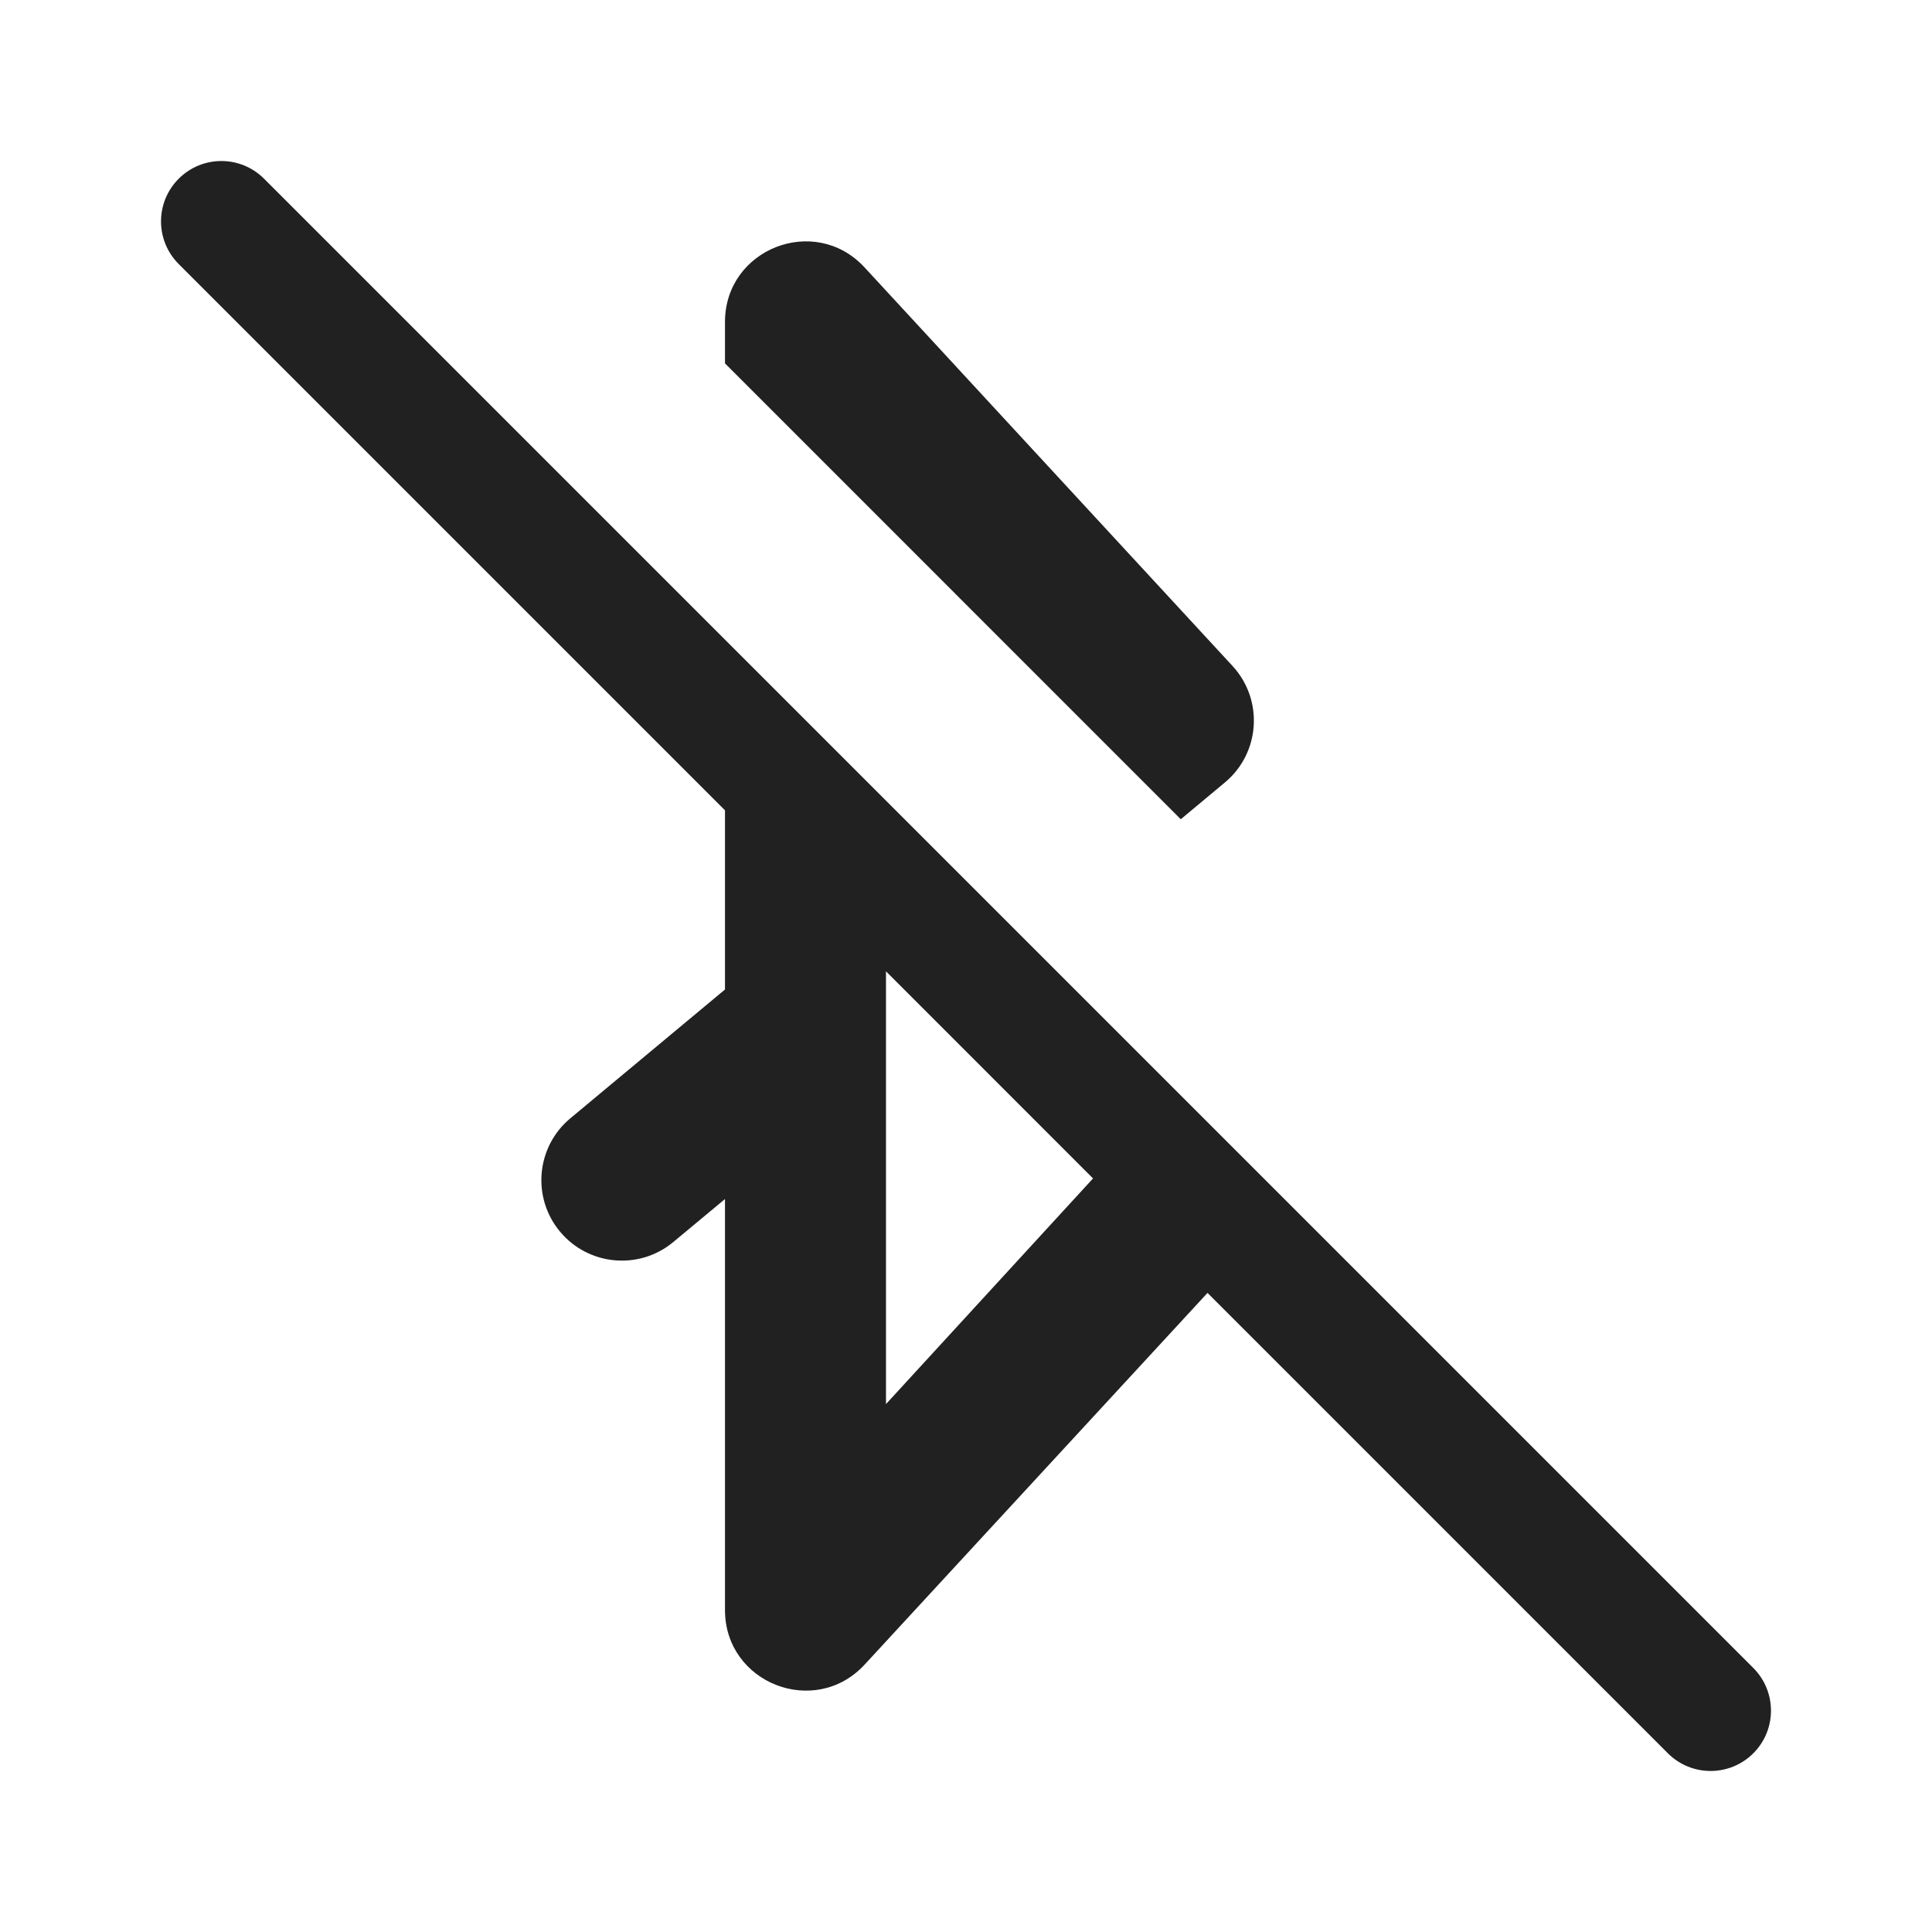 <?xml version="1.0" encoding="utf-8"?><!-- Скачано с сайта svg4.ru / Downloaded from svg4.ru -->
<svg width="800px" height="800px" viewBox="0 0 24 24" fill="none" xmlns="http://www.w3.org/2000/svg">
<path d="M3.28 2.22C2.987 1.927 2.513 1.927 2.22 2.22C1.927 2.513 1.927 2.987 2.22 3.28L9.006 10.066V12.292L7.085 13.892C6.661 14.245 6.603 14.876 6.957 15.3C7.31 15.724 7.941 15.782 8.365 15.428L9.006 14.895V20C9.006 20.91 10.123 21.347 10.741 20.678L15 16.061L20.719 21.78C21.012 22.073 21.487 22.073 21.78 21.78C22.073 21.488 22.073 21.013 21.78 20.72L3.28 2.22ZM11.006 12.066L13.578 14.639L11.006 17.442V12.066Z" fill="#212121"/>
<path d="M15.216 9.72L14.668 10.177L9.006 4.514V4C9.006 3.09 10.123 2.653 10.74 3.322L15.311 8.273C15.699 8.694 15.656 9.354 15.216 9.72Z" fill="#212121"/>
</svg>